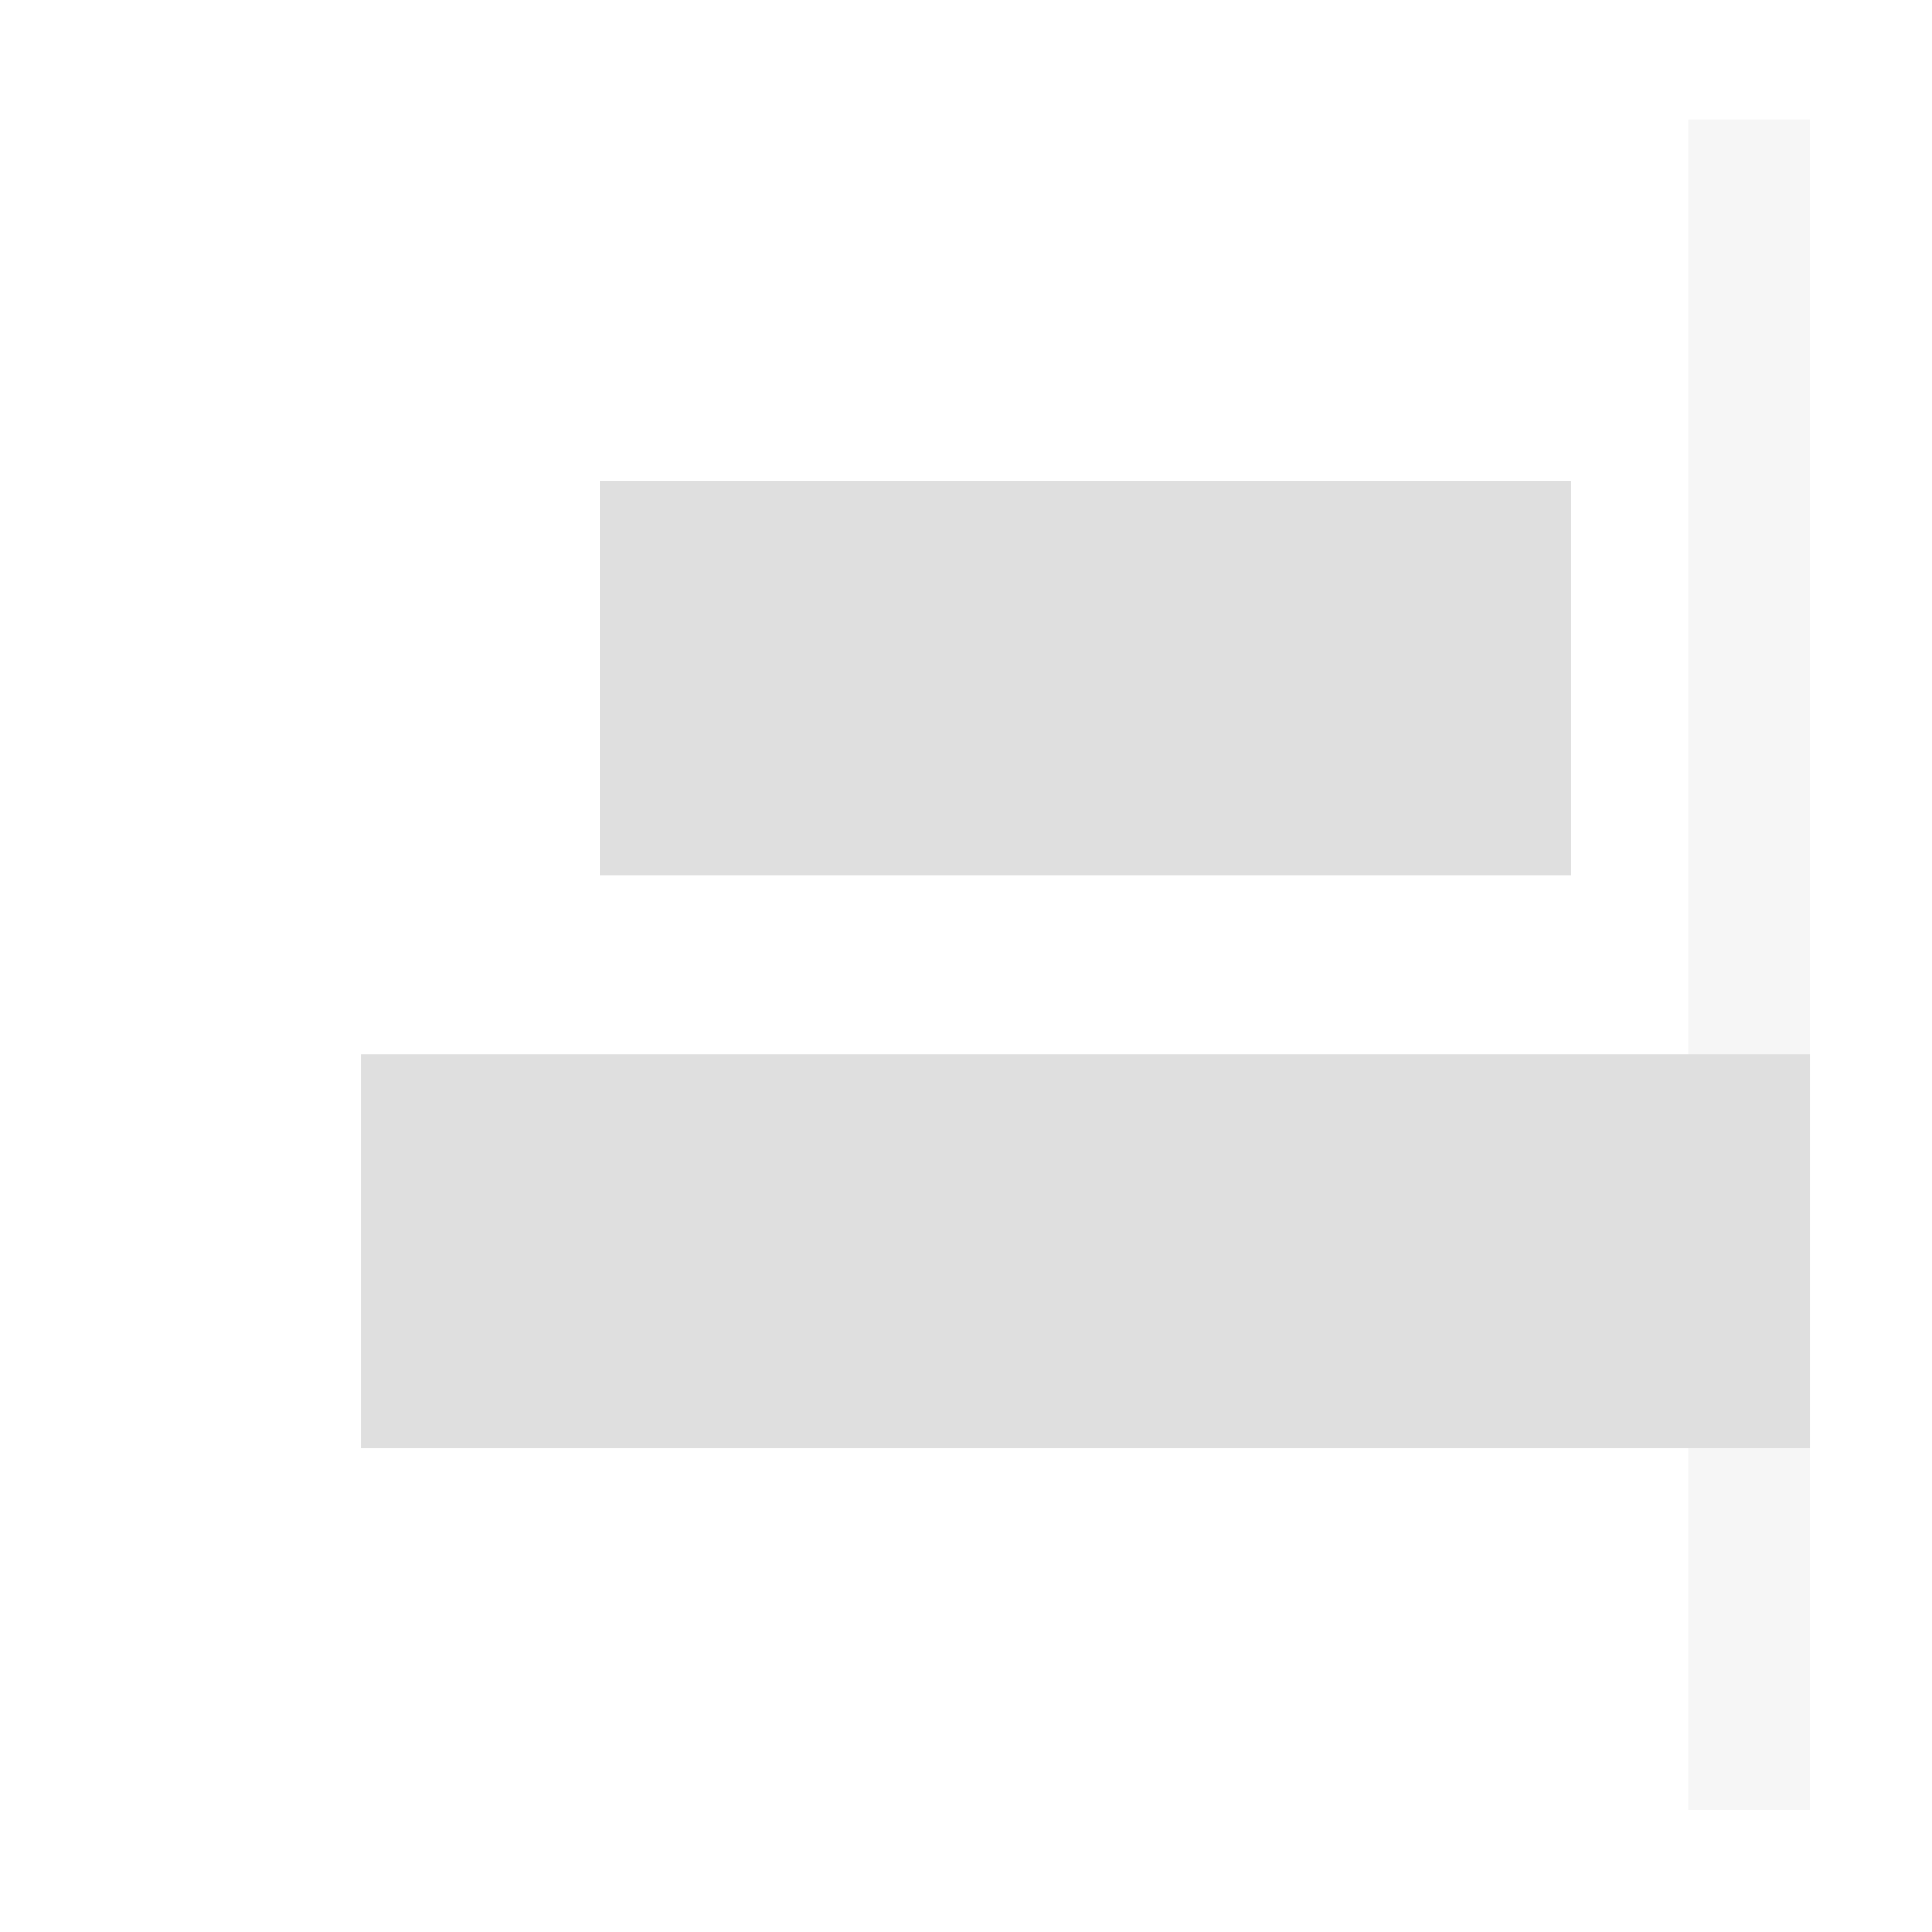 <svg xmlns="http://www.w3.org/2000/svg" style="fill-rule:evenodd;clip-rule:evenodd;stroke-linejoin:round;stroke-miterlimit:2" width="100%" height="100%" viewBox="0 0 16 16" xml:space="preserve">
 <defs>
  <style id="current-color-scheme" type="text/css">
   .ColorScheme-Text { color:#dfdfdf; } .ColorScheme-Highlight { color:#4285f4; } .ColorScheme-NeutralText { color:#ff9800; } .ColorScheme-PositiveText { color:#4caf50; } .ColorScheme-NegativeText { color:#f44336; }
  </style>
 </defs>
 <path style="opacity:0.3;fill:currentColor" class="ColorScheme-Text"  d="M14.989,14.989l-0,-14l-1.009,-0l0,14l1.009,0Z"/>
 <path style="fill:currentColor" class="ColorScheme-Text"  d="M14.989,11.994l-0,-3.263l-12,0l-0,3.263l12,0Zm-1.978,-4.747l-0,-3.263l-8.042,0l-0,3.263l8.042,0Z"/>
</svg>